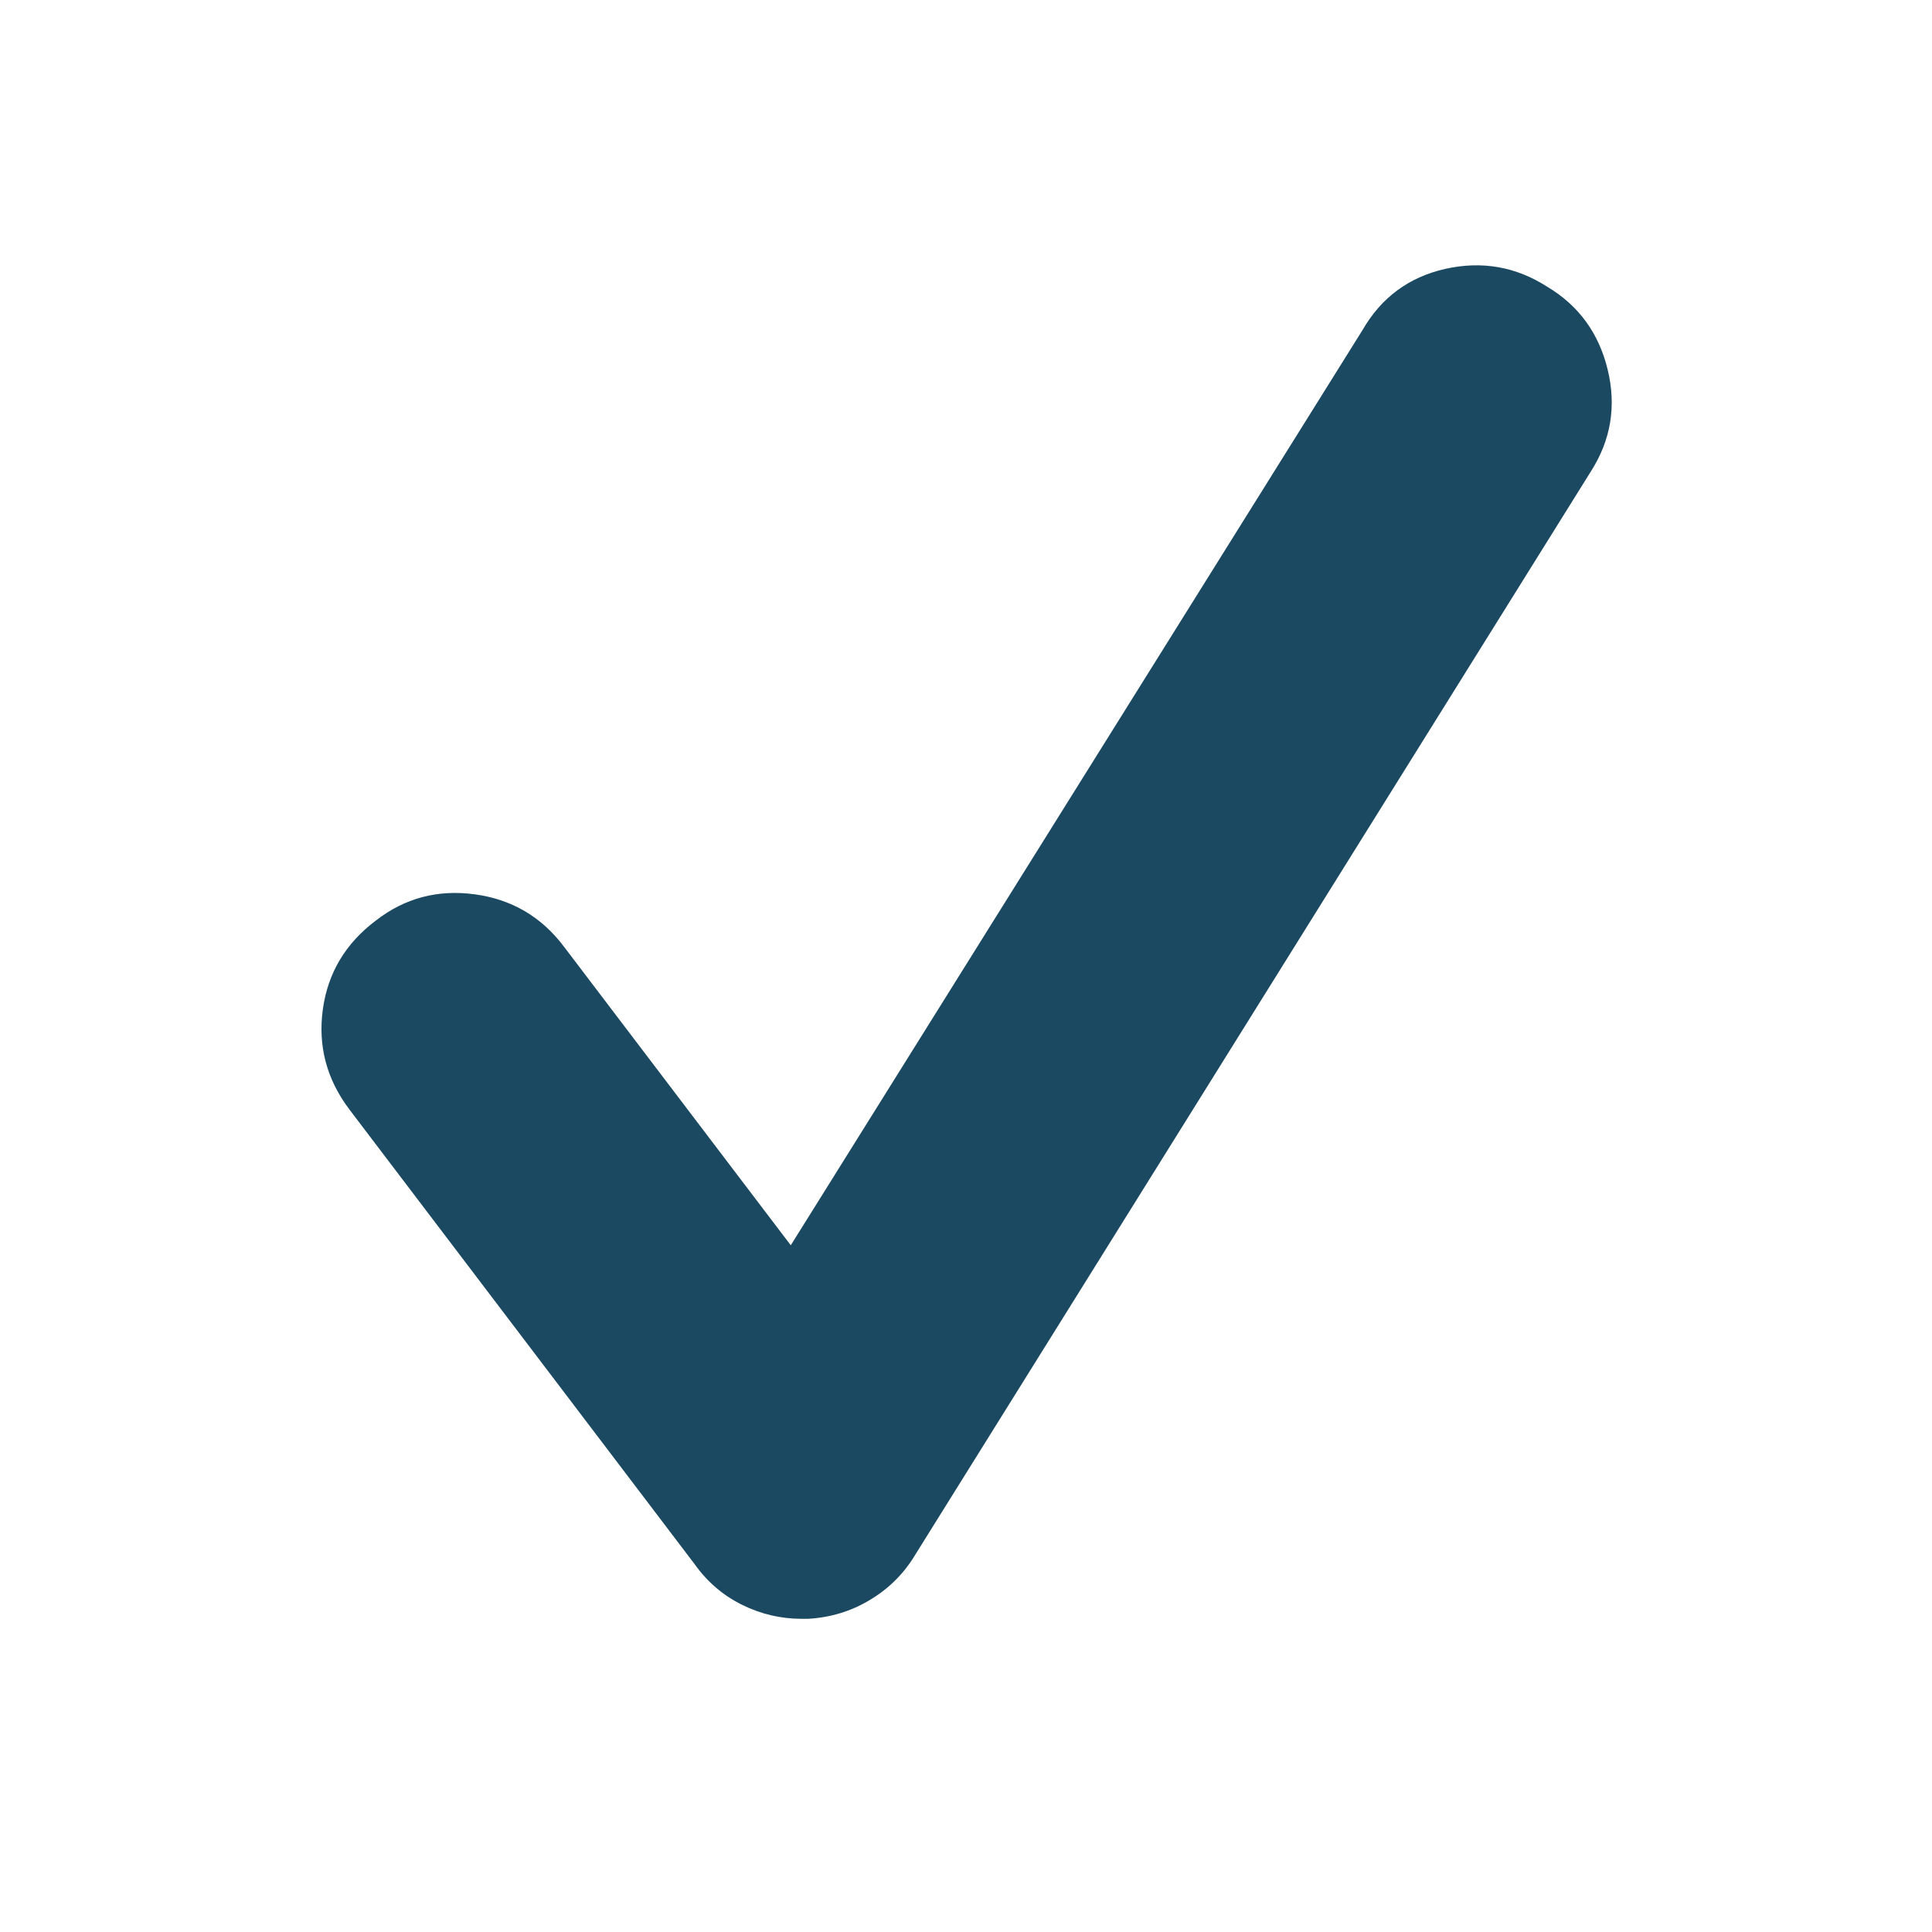 <svg width="20" height="20" viewBox="0 0 20 20" fill="none" xmlns="http://www.w3.org/2000/svg">
<path d="M8.303 16.758C8.082 16.758 7.874 16.709 7.678 16.611C7.483 16.514 7.32 16.374 7.19 16.191L3.616 11.484C3.381 11.172 3.29 10.827 3.342 10.449C3.394 10.072 3.577 9.766 3.889 9.531C4.189 9.297 4.53 9.206 4.915 9.258C5.299 9.31 5.608 9.492 5.842 9.805L8.186 12.891L14.104 3.418C14.299 3.079 14.586 2.868 14.963 2.783C15.341 2.699 15.693 2.76 16.018 2.969C16.344 3.164 16.552 3.451 16.643 3.828C16.734 4.206 16.676 4.557 16.467 4.883L9.475 16.094C9.358 16.289 9.202 16.445 9.006 16.562C8.811 16.68 8.596 16.745 8.362 16.758C8.349 16.758 8.339 16.758 8.333 16.758C8.326 16.758 8.316 16.758 8.303 16.758Z" fill="#1A4961"/>
</svg>
